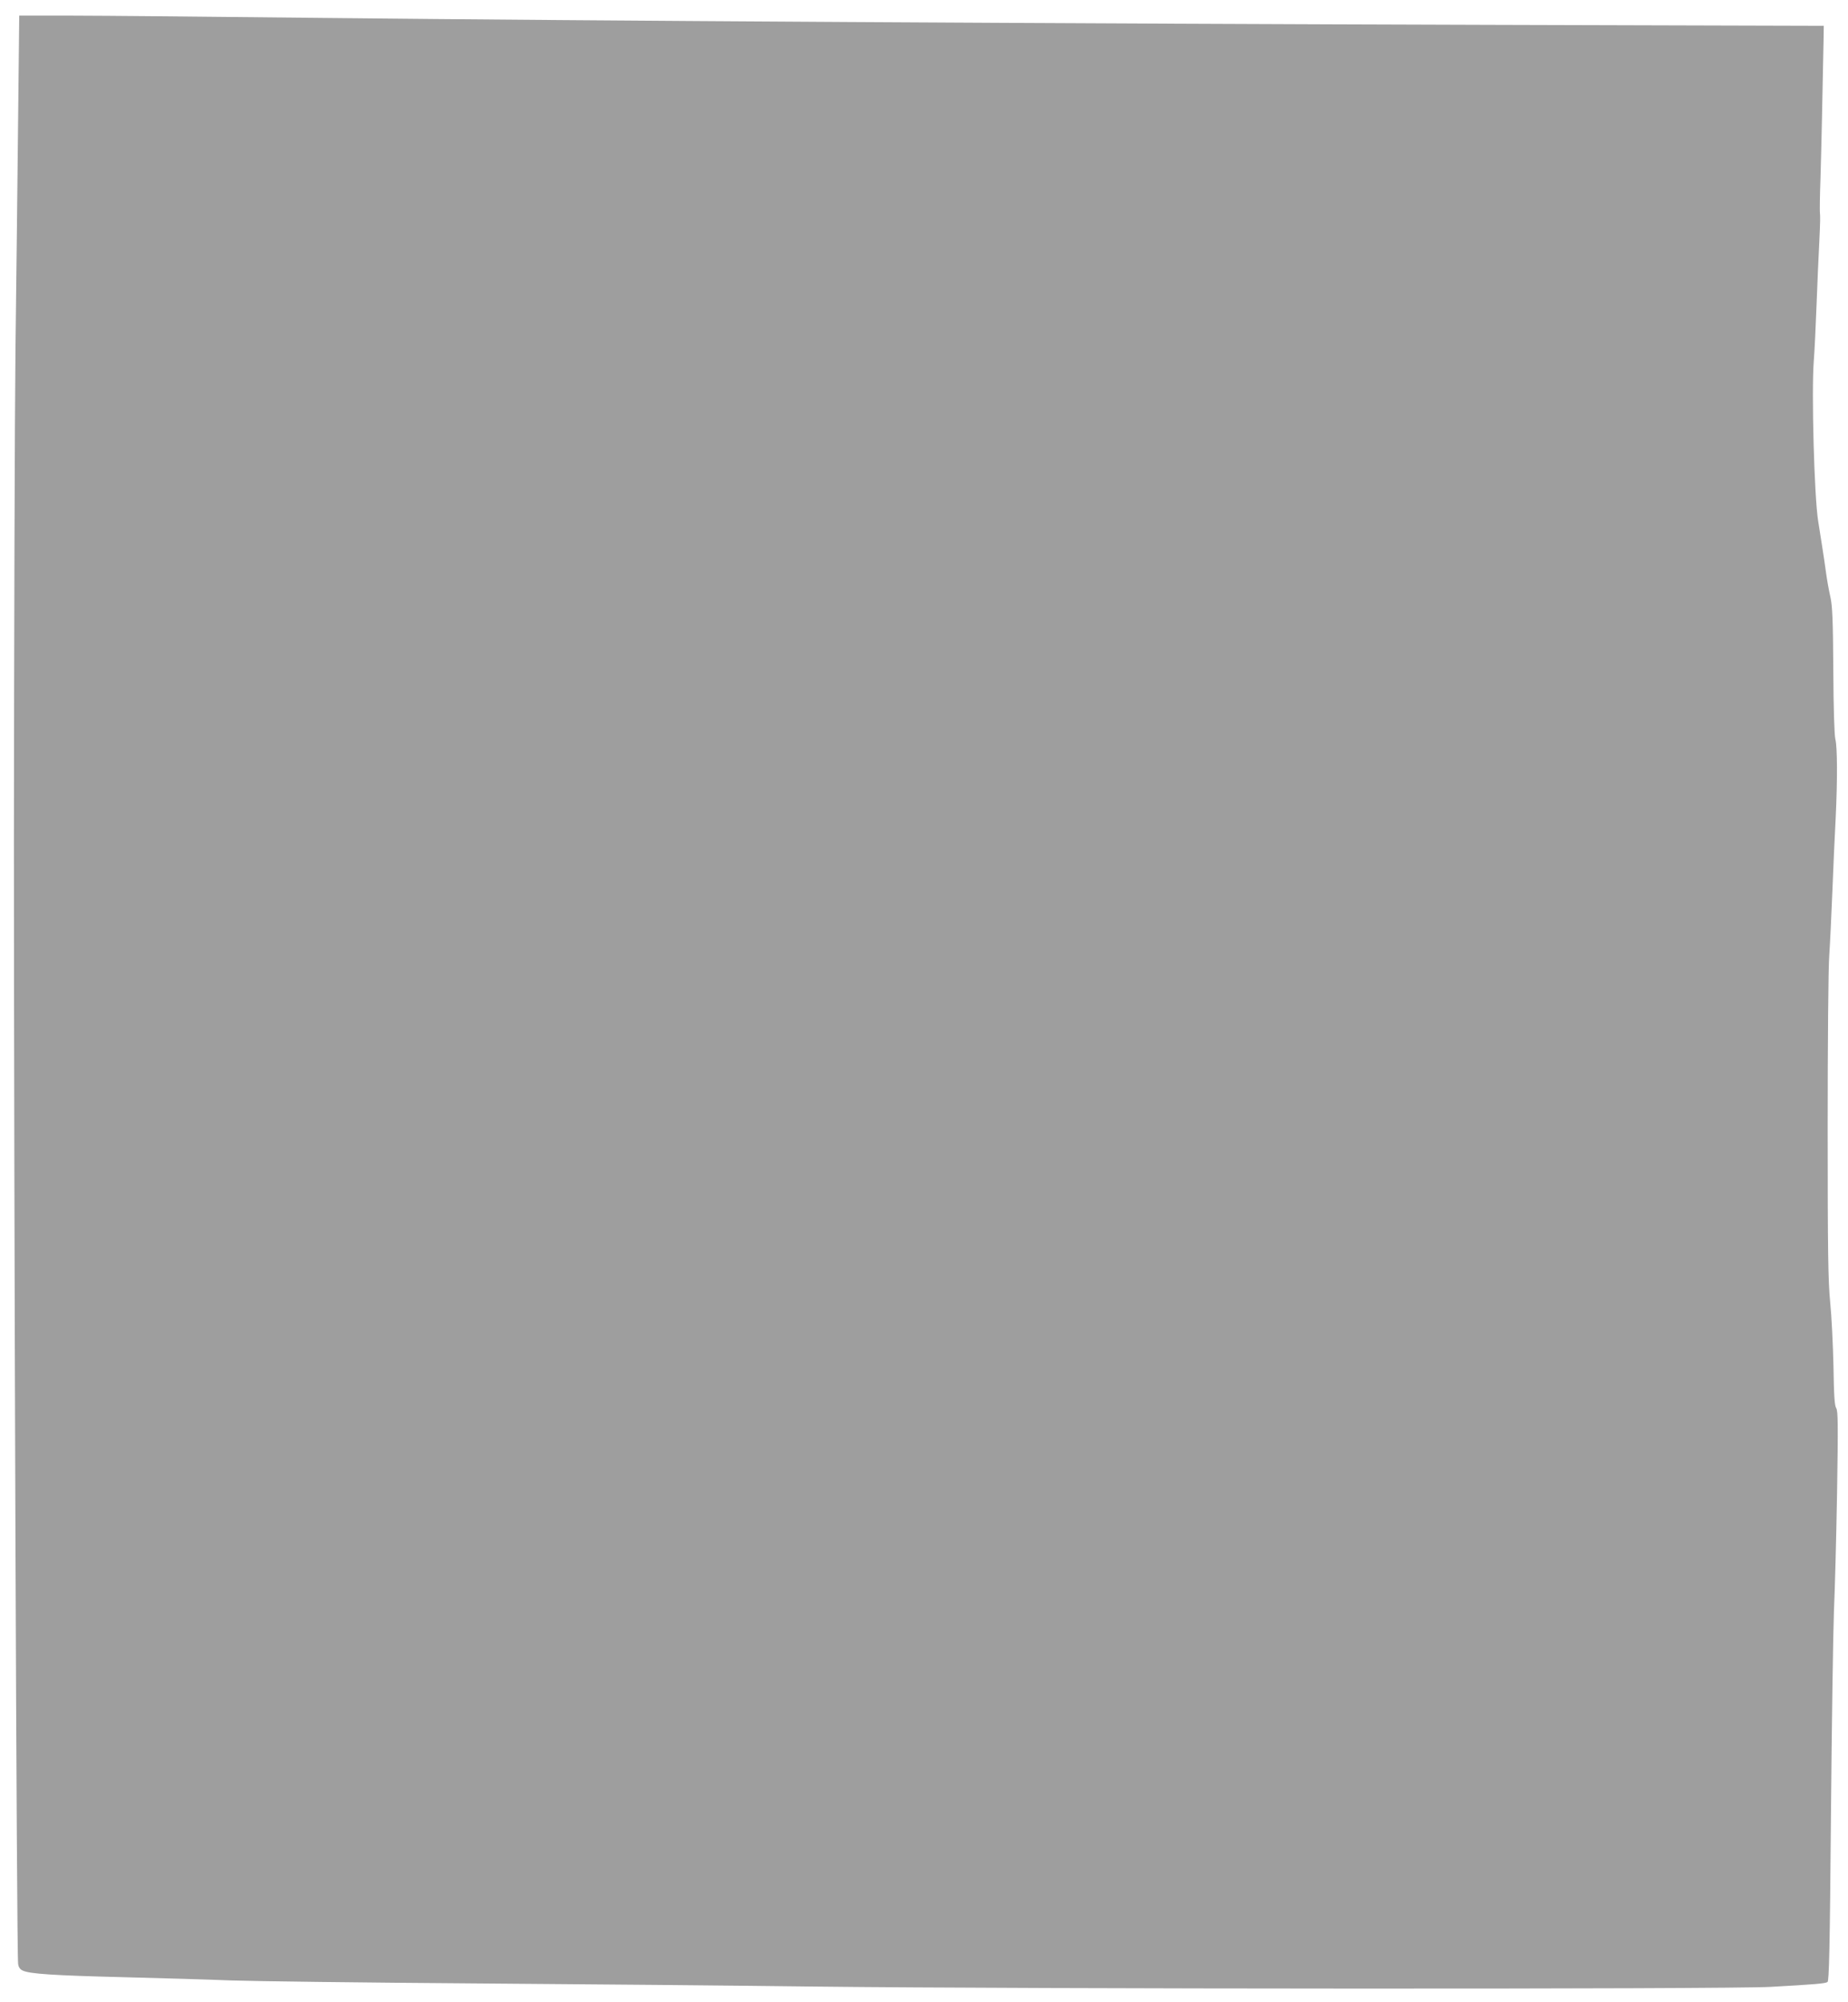 <?xml version="1.0" standalone="no"?>
<!DOCTYPE svg PUBLIC "-//W3C//DTD SVG 20010904//EN"
 "http://www.w3.org/TR/2001/REC-SVG-20010904/DTD/svg10.dtd">
<svg version="1.0" xmlns="http://www.w3.org/2000/svg"
 width="1182pt" height="1280pt" viewBox="0 0 1182 1280"
 preserveAspectRatio="xMidYMid meet">
<g transform="translate(0,1280) scale(0.1,-0.1)"
fill="#9e9e9e" stroke="none">
<path d="M116 12048 c-4 -359 -11 -1025 -17 -1479 -5 -454 -9 -1871 -10 -3150
0 -2300 17 -7115 27 -7175 3 -21 13 -35 30 -42 44 -21 198 -31 639 -42 237 -6
549 -15 695 -21 146 -5 850 -14 1565 -19 715 -5 1689 -14 2165 -20 1353 -16
5832 -18 6115 -2 286 16 347 21 364 31 10 7 15 214 22 1070 5 584 14 1168 19
1299 6 130 15 471 20 757 7 440 6 523 -5 542 -11 16 -15 79 -18 270 -3 136
-12 320 -21 408 -13 135 -16 311 -16 1120 0 527 4 1020 10 1095 5 74 14 259
20 410 6 151 15 361 21 467 12 249 11 458 -2 508 -6 24 -12 199 -13 440 -2
328 -6 413 -19 470 -9 39 -21 106 -27 150 -6 44 -17 121 -25 170 -8 50 -20
124 -26 165 -25 157 -43 824 -28 1020 5 63 13 228 18 365 5 138 13 313 17 390
7 147 7 167 4 200 -1 11 0 108 4 215 5 162 14 568 20 900 l1 75 -2115 6
c-2752 8 -5791 26 -7445 44 -726 8 -1469 15 -1651 15 l-331 0 -7 -652z"/>
</g>
</svg>
